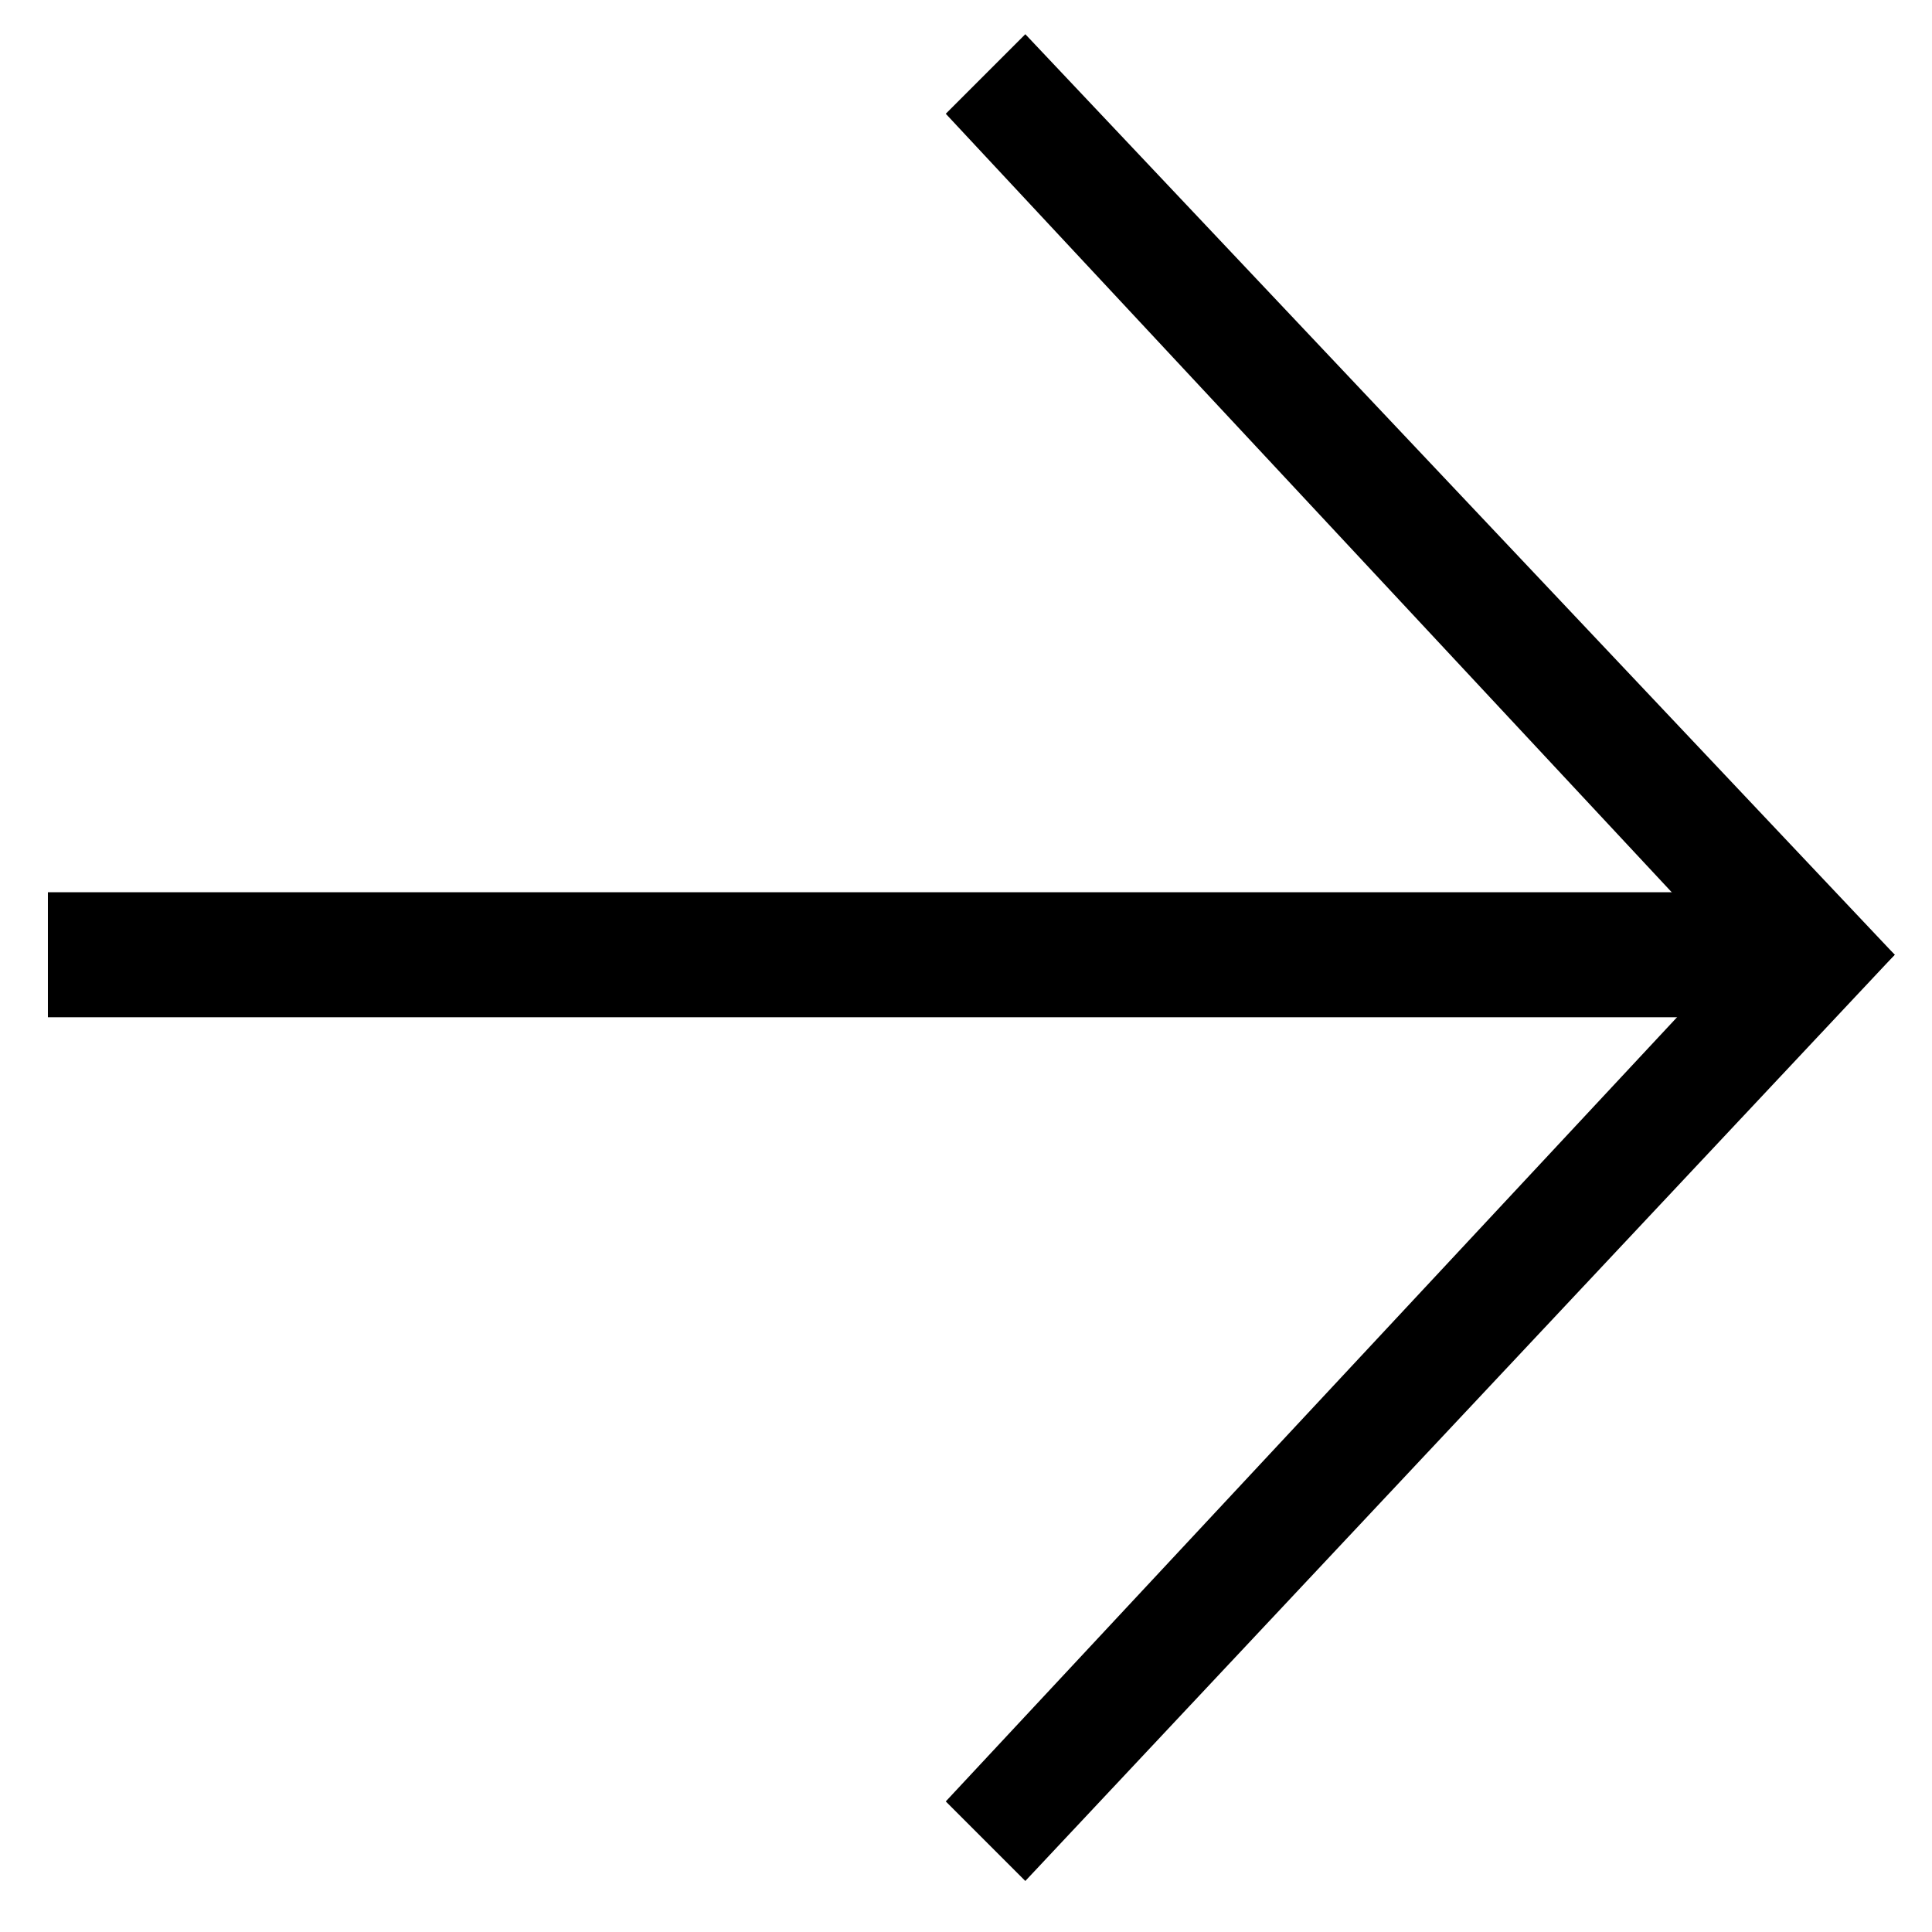 <svg width="34" height="34" viewBox="0 0 34 34" fill="none" xmlns="http://www.w3.org/2000/svg"><path d="M31.844 15.402L33.344 16.802L18.044 33.102L16.644 31.702L31.844 15.402Z" fill="black"/><path d="M18.044 0.602L16.644 2.002L31.844 18.302L33.344 16.802L18.044 0.602Z" fill="black"/><path d="M31.143 15.702H0.843V17.902H31.143V15.702Z" fill="black"/></svg>
